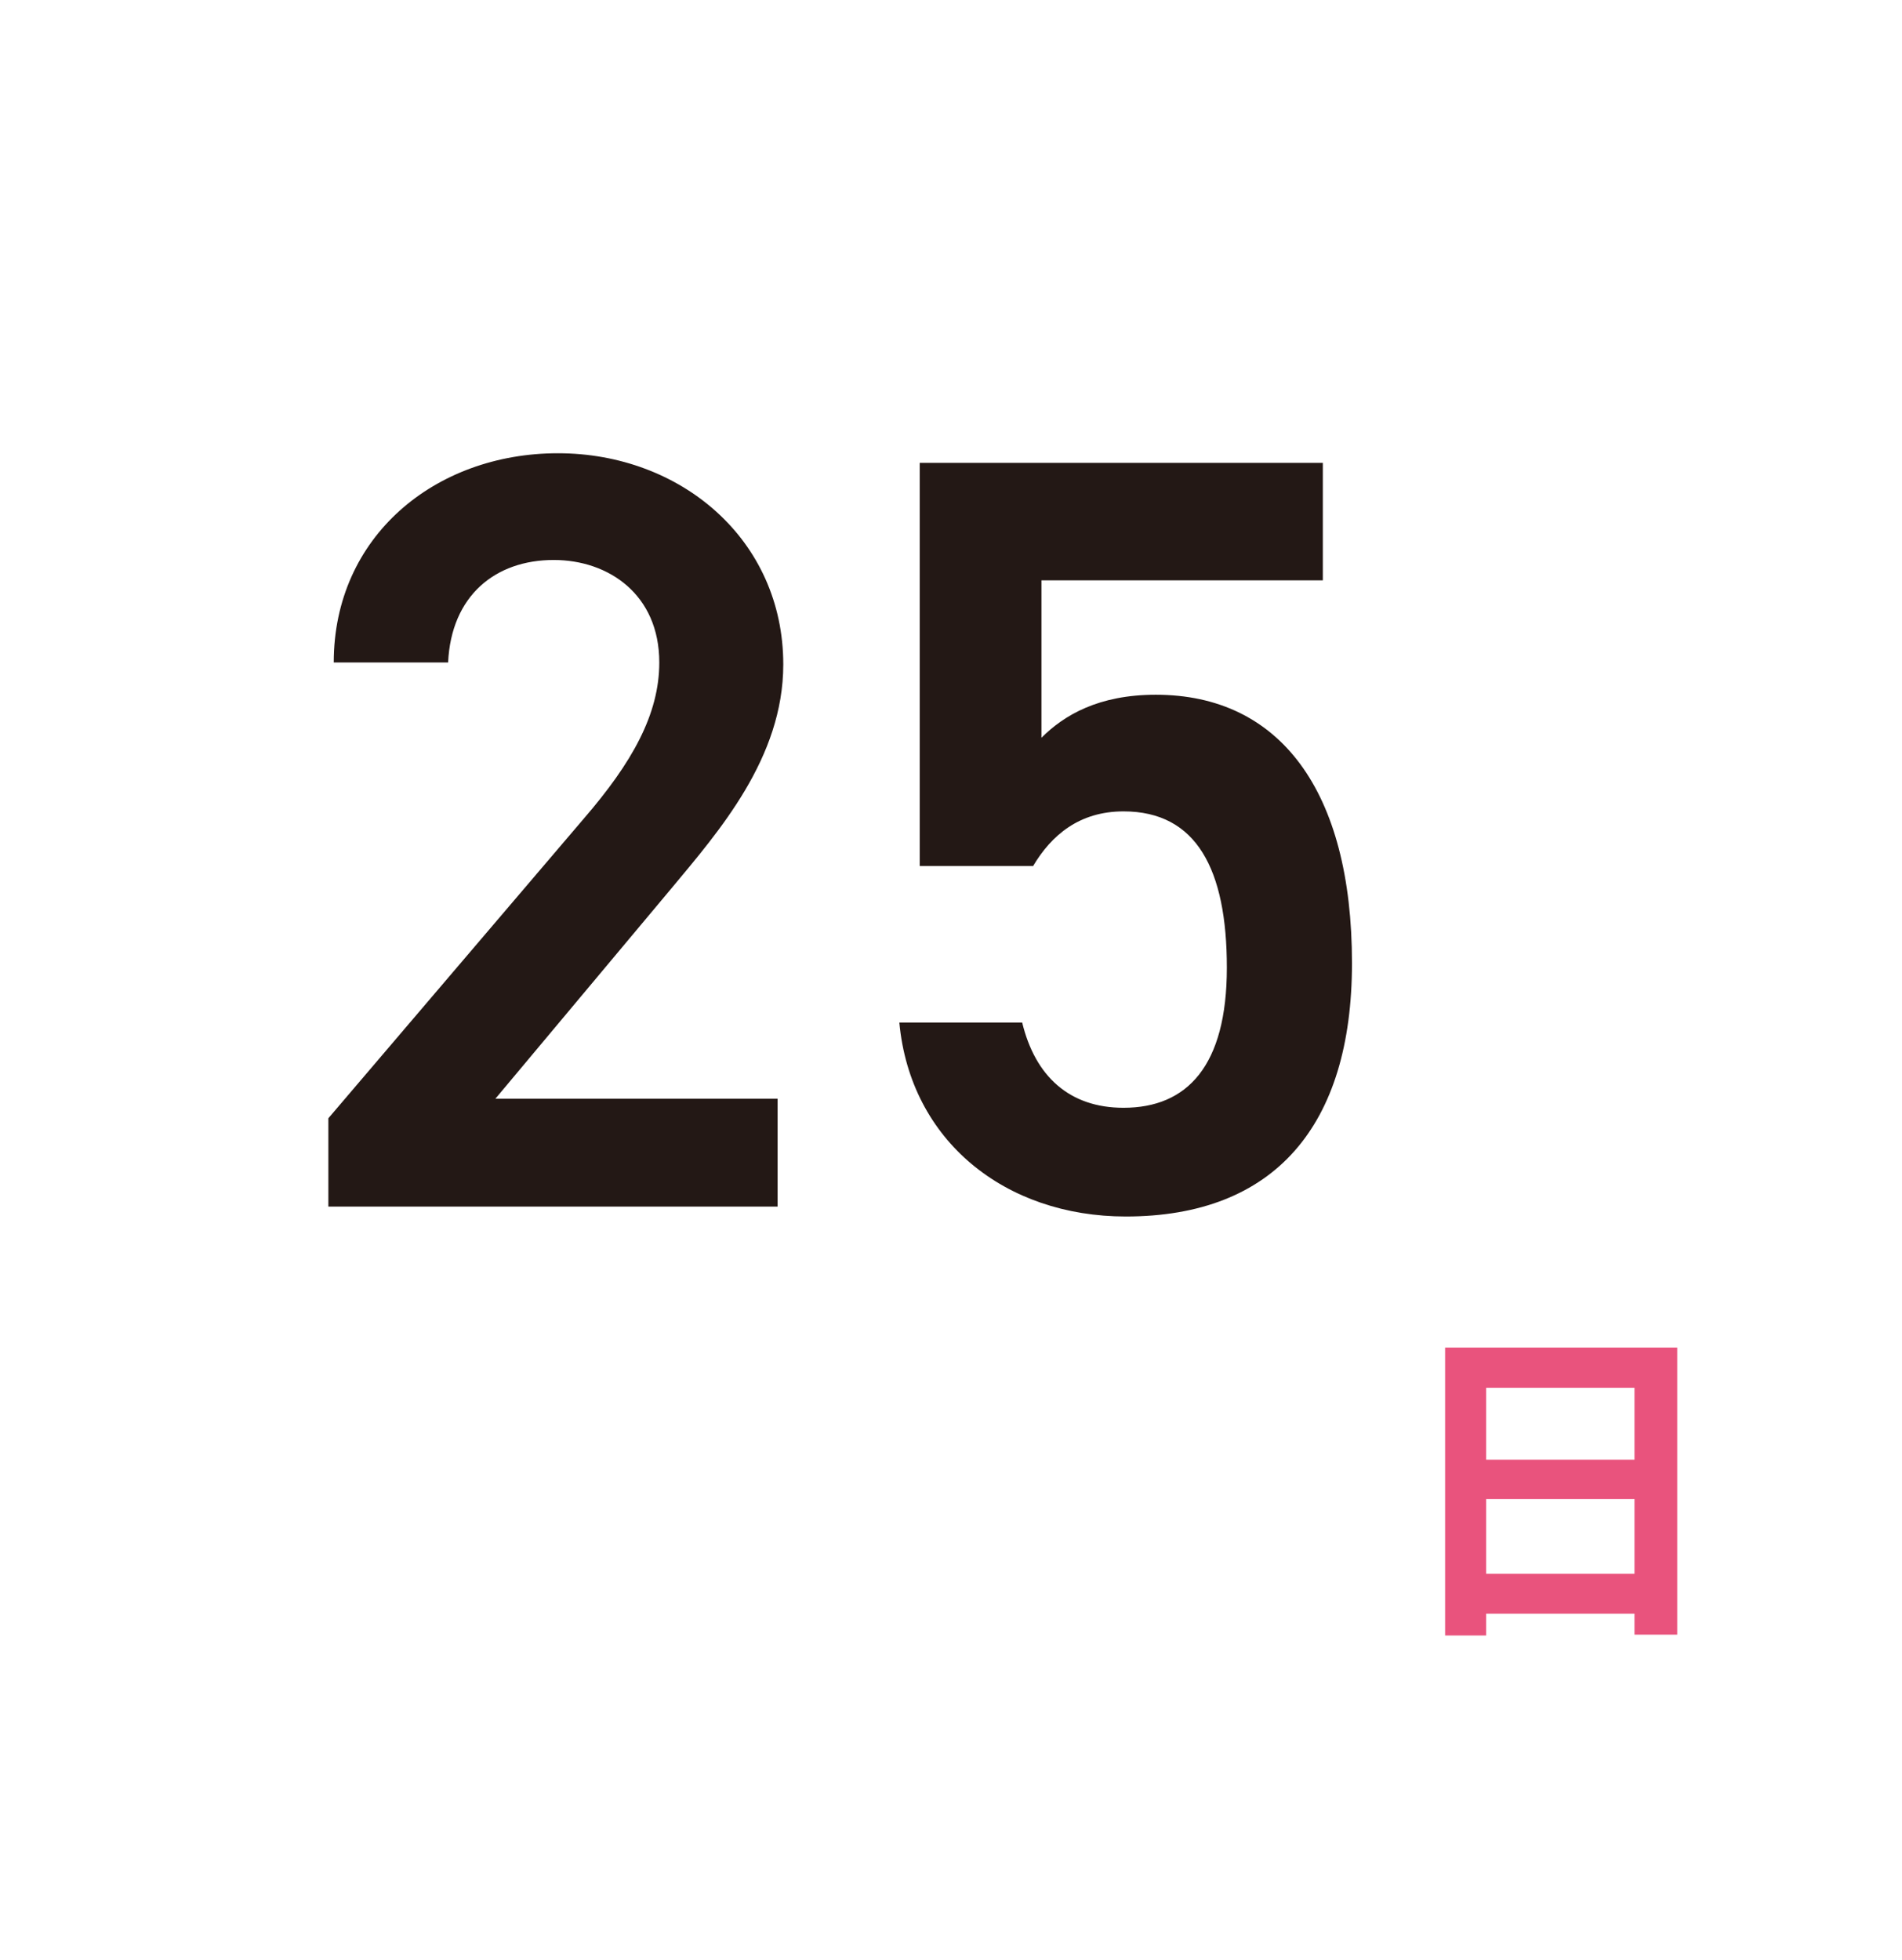<?xml version="1.0" encoding="UTF-8"?>
<svg xmlns="http://www.w3.org/2000/svg" xmlns:xlink="http://www.w3.org/1999/xlink" viewBox="0 0 67.19 69.22">
  <defs>
    <style>
      .cls-1 {
        fill: #231815;
      }

      .cls-1, .cls-2, .cls-3, .cls-4, .cls-5, .cls-6, .cls-7, .cls-8, .cls-9, .cls-10, .cls-11 {
        stroke-width: 0px;
      }

      .cls-12 {
        clip-path: url(#clippath);
      }

      .cls-2 {
        fill: none;
      }

      .cls-3 {
        fill: #efd824;
      }

      .cls-4 {
        fill: #009ce5;
      }

      .cls-5 {
        fill: #e9537d;
      }

      .cls-13 {
        clip-path: url(#clippath-1);
      }

      .cls-14 {
        clip-path: url(#clippath-4);
      }

      .cls-15 {
        clip-path: url(#clippath-3);
      }

      .cls-16 {
        clip-path: url(#clippath-2);
      }

      .cls-6 {
        fill: #54c3f1;
      }

      .cls-17 {
        opacity: .19;
      }

      .cls-7 {
        fill: url(#_新規パターンスウォッチ_1);
        isolation: isolate;
        opacity: .1;
      }

      .cls-18 {
        opacity: .6;
      }

      .cls-8 {
        fill: #edc0c8;
      }

      .cls-9 {
        fill: #de7524;
      }

      .cls-10 {
        fill: #fff;
      }

      .cls-11 {
        fill: #c7e7f1;
      }
    </style>
    <clipPath id="clippath">
      <circle class="cls-2" cx="145.69" cy="82.2" r="56.54"/>
    </clipPath>
    <clipPath id="clippath-1">
      <rect class="cls-2" x="34.92" y="21.28" width="225.12" height="156.18"/>
    </clipPath>
    <clipPath id="clippath-2">
      <ellipse class="cls-2" cx="147.48" cy="71.29" rx="206.99" ry="99.48"/>
    </clipPath>
    <clipPath id="clippath-3">
      <rect class="cls-2" x="32.03" y="19.88" width="230.91" height="151.37"/>
    </clipPath>
    <clipPath id="clippath-4">
      <rect class="cls-2" x="32.03" y="19.88" width="230.91" height="151.37"/>
    </clipPath>
    <pattern id="_新規パターンスウォッチ_1" data-name=" 新規パターンスウォッチ 1" x="0" y="0" width="300.47" height="360.87" patternTransform="translate(272.62 -1027.92) scale(3.33 -3.33)" patternUnits="userSpaceOnUse" viewBox="0 0 300.47 360.87">
      <g>
        <rect class="cls-2" y="0" width="300.47" height="360.87"/>
        <rect class="cls-2" y="0" width="300.47" height="360.87"/>
        <rect class="cls-8" x="90.14" y="270.64" width="30.05" height="30.05"/>
        <rect class="cls-9" x="90.14" y="300.68" width="30.05" height="30.05"/>
        <rect class="cls-11" x="180.28" y="330.73" width="30.05" height="30.05"/>
        <rect class="cls-3" x="270.43" y="210.6" width="30.05" height="30.05"/>
        <rect class="cls-9" x="30.05" y="180.43" width="30.05" height="30.05"/>
        <rect class="cls-3" x="60.09" y="210.51" width="30.05" height="30.05"/>
        <polygon class="cls-8" points="0 330.73 0 360.78 30.05 360.78 0 330.73"/>
        <polygon class="cls-8" points="120.19 360.78 150.24 360.78 150.24 330.73 120.19 360.78"/>
        <polygon class="cls-8" points="270.43 360.78 300.47 360.78 300.47 330.73 270.43 360.78"/>
        <polygon class="cls-9" points="60.09 270.64 90.14 270.64 90.14 240.59 60.09 270.64"/>
        <polygon class="cls-11" points="210.33 240.65 240.38 240.65 240.38 210.6 210.33 240.65"/>
        <polygon class="cls-9" points="120.19 270.64 120.19 240.59 150.24 240.59 120.19 270.64"/>
        <polygon class="cls-11" points="90.14 180.44 90.14 210.48 60.09 210.48 90.14 180.44"/>
        <polygon class="cls-3" points="120.19 270.64 150.24 270.64 150.24 300.69 120.19 270.64"/>
        <polygon class="cls-9" points="210.33 330.82 240.38 330.82 240.38 360.87 210.33 330.82"/>
        <polygon class="cls-11" points="270.43 300.69 270.43 270.64 300.47 270.64 270.43 300.69"/>
        <polygon class="cls-11" points="270.43 180.5 300.47 180.5 300.47 210.54 270.43 180.5"/>
        <polygon class="cls-3" points="180.28 360.78 150.24 360.78 165.26 345.76 180.28 360.78"/>
        <polygon class="cls-3" points="180.28 330.73 150.24 330.73 165.26 345.76 180.28 330.73"/>
        <polygon class="cls-3" points="240.38 210.48 210.33 210.48 225.35 195.46 240.38 210.48"/>
        <polygon class="cls-3" points="240.38 180.44 210.33 180.44 225.35 195.46 240.38 180.44"/>
        <polygon class="cls-11" points="90.14 270.64 90.14 300.69 75.12 285.66 90.14 270.64"/>
        <polygon class="cls-11" points="60.09 270.64 60.09 300.69 75.12 285.66 60.09 270.64"/>
        <polygon class="cls-8" points="270.43 270.64 270.43 300.69 255.4 285.66 270.43 270.64"/>
        <polygon class="cls-8" points="240.38 270.64 240.38 300.69 255.4 285.66 240.38 270.64"/>
        <polygon class="cls-9" points="210.33 240.59 240.38 240.59 225.35 255.61 210.33 240.59"/>
        <polygon class="cls-9" points="210.33 270.64 240.38 270.64 225.35 255.61 210.33 270.64"/>
        <polygon class="cls-9" points="120.19 180.5 120.19 210.54 105.17 195.52 120.19 180.5"/>
        <polygon class="cls-9" points="90.14 180.5 90.14 210.54 105.17 195.52 90.14 180.5"/>
        <polygon class="cls-9" points="30.05 210.51 30.05 240.56 15.02 225.54 30.05 210.51"/>
        <polygon class="cls-9" points="0 210.51 0 240.56 15.02 225.54 0 210.51"/>
        <polygon class="cls-11" points="30.05 330.73 60.09 330.73 60.09 300.69 30.05 330.73"/>
        <polygon class="cls-8" points="90.14 300.69 60.09 300.69 60.09 330.73 90.14 300.69"/>
        <polygon class="cls-3" points="30.05 270.64 30.05 300.69 60.09 300.69 30.05 270.64"/>
        <polygon class="cls-11" points="90.14 210.51 90.14 240.56 120.19 240.56 90.14 210.51"/>
        <polygon class="cls-9" points="180.28 270.64 180.28 300.69 210.33 300.69 180.28 270.64"/>
        <polygon class="cls-3" points="240.38 240.62 240.38 270.67 270.43 270.67 240.38 240.62"/>
        <polygon class="cls-3" points="150.24 210.51 150.24 240.56 180.28 240.56 150.24 210.51"/>
        <polygon class="cls-11" points="30.05 270.64 30.05 300.69 0 300.69 30.05 270.64"/>
        <circle class="cls-11" cx="45.07" cy="345.76" r="15.02"/>
        <circle class="cls-3" cx="15.02" cy="255.61" r="15.02"/>
        <circle class="cls-3" cx="135.21" cy="195.52" r="15.02"/>
        <circle class="cls-9" cx="165.26" cy="315.71" r="15.02"/>
        <circle class="cls-8" cx="255.4" cy="225.63" r="15.02" transform="translate(-8.23 441.59) rotate(-80.78)"/>
        <circle class="cls-10" cx="105.17" cy="285.66" r="15.02"/>
        <rect class="cls-3" x="180.28" y="240.71" width="30.05" height="30.05"/>
        <circle class="cls-10" cx="195.31" cy="255.73" r="15.02"/>
        <circle class="cls-11" cx="225.35" cy="285.69" r="15.02"/>
        <rect class="cls-8" x="180.28" y="180.49" width="30.05" height="30.05"/>
        <circle class="cls-10" cx="195.31" cy="195.52" r="15.02"/>
        <path class="cls-11" d="M120.19,360.78c-8.3,0-15.02-6.73-15.02-15.02s6.73-15.02,15.02-15.02v30.04Z"/>
        <path class="cls-11" d="M90.14,330.73c8.3,0,15.02,6.73,15.02,15.02s-6.72,15.03-15.02,15.03v-30.05Z"/>
        <path class="cls-10" d="M210.33,360.78c-8.3,0-15.02-6.73-15.02-15.02s6.73-15.02,15.02-15.02v30.04Z"/>
        <path class="cls-10" d="M180.28,330.73c8.3,0,15.02,6.73,15.02,15.02s-6.72,15.03-15.02,15.03v-30.05Z"/>
        <path class="cls-8" d="M180.28,270.67c0,8.3-6.73,15.02-15.02,15.02s-15.02-6.73-15.02-15.02h30.05,0Z"/>
        <path class="cls-8" d="M150.24,300.72c0-8.3,6.73-15.02,15.02-15.02s15.02,6.73,15.02,15.02h-30.05,0Z"/>
        <path class="cls-11" d="M210.33,240.56c-8.3,0-15.02-6.73-15.02-15.02s6.73-15.02,15.02-15.02v30.05h0Z"/>
        <path class="cls-11" d="M180.28,210.51c8.3,0,15.02,6.73,15.02,15.02s-6.73,15.02-15.02,15.02v-30.05h0Z"/>
        <path class="cls-11" d="M30.05,210.48c-8.3,0-15.02-6.73-15.02-15.02s6.73-15.02,15.02-15.02v30.05h0Z"/>
        <path class="cls-11" d="M0,180.44c8.3,0,15.02,6.73,15.02,15.02s-6.72,15.02-15.02,15.02v-30.05h0Z"/>
        <path class="cls-3" d="M300.47,330.76c-8.3,0-15.02-6.73-15.02-15.02s6.73-15.02,15.02-15.02v30.05h0Z"/>
        <path class="cls-3" d="M270.43,300.72c8.3,0,15.02,6.73,15.02,15.02s-6.73,15.02-15.02,15.02v-30.05h0Z"/>
        <path class="cls-10" d="M90.14,210.51c0,8.3-6.73,15.02-15.02,15.02s-15.02-6.73-15.02-15.02h30.05,0Z"/>
        <path class="cls-10" d="M60.09,240.56c0-8.3,6.73-15.02,15.02-15.02s15.02,6.73,15.02,15.02h-30.05,0Z"/>
        <rect class="cls-9" x="60.09" y="356.49" width="30.05" height="4.29"/>
        <rect class="cls-9" x="60.09" y="347.9" width="30.05" height="4.29"/>
        <rect class="cls-9" x="60.09" y="339.32" width="30.05" height="4.29"/>
        <rect class="cls-9" x="60.09" y="330.74" width="30.05" height="4.29"/>
        <rect class="cls-11" x="30.05" y="266.32" width="30.05" height="4.29"/>
        <rect class="cls-11" x="30.05" y="257.73" width="30.05" height="4.29"/>
        <rect class="cls-11" x="30.05" y="249.15" width="30.05" height="4.29"/>
        <rect class="cls-11" x="30.05" y="240.56" width="30.05" height="4.29"/>
        <polygon class="cls-9" points="296.18 240.56 296.18 270.61 300.47 270.61 300.47 240.56 296.18 240.56"/>
        <polygon class="cls-9" points="287.6 240.56 287.6 270.61 291.89 270.61 291.89 240.56 287.6 240.56"/>
        <polygon class="cls-9" points="279.01 240.56 279.01 270.61 283.3 270.61 283.3 240.56 279.01 240.56"/>
        <polygon class="cls-9" points="270.43 240.56 270.43 270.61 274.72 270.61 274.72 240.56 270.43 240.56"/>
        <polygon class="cls-11" points="236.09 300.72 236.09 330.76 240.38 330.76 240.38 300.72 236.09 300.72"/>
        <polygon class="cls-11" points="227.5 300.72 227.5 330.76 231.79 330.76 231.79 300.72 227.5 300.72"/>
        <polygon class="cls-11" points="218.92 300.72 218.92 330.76 223.21 330.76 223.21 300.72 218.92 300.72"/>
        <polygon class="cls-11" points="210.33 300.72 210.33 330.76 214.62 330.76 214.62 300.72 210.33 300.72"/>
        <rect class="cls-8" x="120.19" y="236.27" width="30.05" height="4.29"/>
        <rect class="cls-8" x="120.19" y="227.69" width="30.05" height="4.29"/>
        <rect class="cls-8" x="120.19" y="219.1" width="30.05" height="4.29"/>
        <rect class="cls-8" x="120.19" y="210.52" width="30.05" height="4.29"/>
        <rect class="cls-9" x="240.38" y="206.19" width="30.05" height="4.29"/>
        <rect class="cls-9" x="240.38" y="197.61" width="30.05" height="4.29"/>
        <rect class="cls-9" x="240.38" y="189.02" width="30.05" height="4.29"/>
        <rect class="cls-9" x="240.38" y="180.44" width="30.05" height="4.29"/>
        <polygon class="cls-11" points="175.99 180.5 175.99 210.54 180.28 210.54 180.28 180.5 175.99 180.5"/>
        <polygon class="cls-11" points="167.41 180.5 167.41 210.54 171.7 210.54 171.7 180.5 167.41 180.5"/>
        <polygon class="cls-11" points="158.82 180.5 158.82 210.54 163.11 210.54 163.11 180.5 158.82 180.5"/>
        <polygon class="cls-11" points="150.24 180.5 150.24 210.54 154.53 210.54 154.53 180.5 150.24 180.5"/>
        <polygon class="cls-11" points="175.99 240.62 175.99 270.67 180.28 270.67 180.28 240.62 175.99 240.62"/>
        <polygon class="cls-11" points="167.41 240.62 167.41 270.67 171.7 270.67 171.7 240.62 167.41 240.62"/>
        <polygon class="cls-11" points="158.82 240.62 158.82 270.67 163.11 270.67 163.11 240.62 158.82 240.62"/>
        <polygon class="cls-11" points="150.24 240.62 150.24 270.67 154.53 270.67 154.53 240.62 150.24 240.62"/>
        <polygon class="cls-8" points="55.8 210.51 55.8 240.56 60.09 240.56 60.09 210.51 55.8 210.51"/>
        <polygon class="cls-8" points="47.22 210.51 47.22 240.56 51.51 240.56 51.51 210.51 47.22 210.51"/>
        <polygon class="cls-8" points="38.63 210.51 38.63 240.56 42.92 240.56 42.92 210.51 38.63 210.51"/>
        <polygon class="cls-8" points="30.05 210.51 30.05 240.56 34.34 240.56 34.34 210.51 30.05 210.51"/>
        <polygon class="cls-3" points="180.28 304.98 210.33 304.98 210.33 300.69 180.28 300.69 180.28 304.98"/>
        <polygon class="cls-3" points="180.28 313.56 210.33 313.56 210.33 309.27 180.28 309.27 180.28 313.56"/>
        <polygon class="cls-3" points="180.28 322.15 210.33 322.15 210.33 317.86 180.28 317.86 180.28 322.15"/>
        <polygon class="cls-3" points="180.28 330.73 210.33 330.73 210.33 326.44 180.28 326.44 180.28 330.73"/>
        <polygon class="cls-9" points="25.75 300.69 25.75 330.73 30.05 330.73 30.05 300.69 25.75 300.69"/>
        <polygon class="cls-9" points="17.17 300.69 17.17 330.73 21.46 330.73 21.46 300.69 17.17 300.69"/>
        <polygon class="cls-9" points="8.58 300.69 8.58 330.73 12.88 330.73 12.88 300.69 8.58 300.69"/>
        <polygon class="cls-9" points="0 300.69 0 330.73 4.29 330.73 4.29 300.69 0 300.69"/>
        <polygon class="cls-11" points="145.94 300.69 145.94 330.73 150.24 330.73 150.24 300.69 145.94 300.69"/>
        <polygon class="cls-11" points="137.36 300.69 137.36 330.73 141.65 330.73 141.65 300.69 137.36 300.69"/>
        <polygon class="cls-11" points="128.77 300.69 128.77 330.73 133.07 330.73 133.07 300.69 128.77 300.69"/>
        <polygon class="cls-11" points="120.19 300.69 120.19 330.73 124.48 330.73 124.48 300.69 120.19 300.69"/>
        <polygon class="cls-3" points="266.13 330.73 266.13 360.78 270.43 360.78 270.43 330.73 266.13 330.73"/>
        <polygon class="cls-3" points="257.55 330.73 257.55 360.78 261.84 360.78 261.84 330.73 257.55 330.73"/>
        <polygon class="cls-3" points="248.96 330.73 248.96 360.78 253.26 360.78 253.26 330.73 248.96 330.73"/>
        <polygon class="cls-3" points="240.38 330.73 240.38 360.78 244.67 360.78 244.67 330.73 240.38 330.73"/>
        <rect class="cls-8" x="90.14" y="90.2" width="30.05" height="30.05"/>
        <rect class="cls-9" x="90.14" y="120.25" width="30.05" height="30.05"/>
        <rect class="cls-11" x="180.28" y="150.3" width="30.05" height="30.05"/>
        <rect class="cls-3" x="270.43" y="30.17" width="30.05" height="30.05"/>
        <rect class="cls-9" x="30.05" y="0" width="30.05" height="30.05"/>
        <rect class="cls-3" x="60.09" y="30.08" width="30.05" height="30.05"/>
        <polygon class="cls-8" points="0 150.3 0 180.35 30.05 180.35 0 150.3"/>
        <polygon class="cls-8" points="120.19 180.35 150.24 180.35 150.24 150.3 120.19 180.35"/>
        <polygon class="cls-8" points="270.43 180.35 300.47 180.35 300.47 150.3 270.43 180.35"/>
        <polygon class="cls-9" points="60.09 90.2 90.14 90.2 90.14 60.16 60.09 90.2"/>
        <polygon class="cls-11" points="210.33 60.22 240.38 60.22 240.38 30.17 210.33 60.22"/>
        <polygon class="cls-9" points="120.19 90.2 120.19 60.16 150.24 60.16 120.19 90.2"/>
        <polygon class="cls-11" points="90.14 0 90.14 30.05 60.09 30.05 90.14 0"/>
        <polygon class="cls-3" points="120.19 90.2 150.24 90.2 150.24 120.25 120.19 90.2"/>
        <polygon class="cls-9" points="210.33 150.39 240.38 150.39 240.38 180.44 210.33 150.39"/>
        <polygon class="cls-11" points="270.43 120.25 270.43 90.2 300.47 90.2 270.43 120.25"/>
        <polygon class="cls-11" points="270.43 .06 300.47 .06 300.47 30.11 270.43 .06"/>
        <polygon class="cls-3" points="180.28 180.35 150.24 180.35 165.26 165.32 180.28 180.35"/>
        <polygon class="cls-3" points="180.28 150.3 150.24 150.3 165.26 165.32 180.28 150.3"/>
        <polygon class="cls-3" points="240.38 30.05 210.33 30.05 225.35 15.03 240.38 30.05"/>
        <polygon class="cls-3" points="240.38 0 210.33 0 225.35 15.03 240.38 0"/>
        <polygon class="cls-11" points="90.14 90.2 90.14 120.25 75.12 105.23 90.14 90.2"/>
        <polygon class="cls-11" points="60.09 90.2 60.09 120.25 75.12 105.23 60.09 90.2"/>
        <polygon class="cls-8" points="270.43 90.2 270.43 120.25 255.4 105.23 270.43 90.2"/>
        <polygon class="cls-8" points="240.38 90.2 240.38 120.25 255.4 105.23 240.38 90.2"/>
        <polygon class="cls-9" points="210.33 60.16 240.38 60.16 225.35 75.18 210.33 60.16"/>
        <polygon class="cls-9" points="210.33 90.2 240.38 90.2 225.35 75.18 210.33 90.2"/>
        <polygon class="cls-9" points="120.19 .06 120.19 30.11 105.17 15.09 120.19 .06"/>
        <polygon class="cls-9" points="90.14 .06 90.14 30.11 105.17 15.09 90.14 .06"/>
        <polygon class="cls-9" points="30.05 30.08 30.05 60.13 15.02 45.1 30.05 30.08"/>
        <polygon class="cls-9" points="0 30.08 0 60.13 15.02 45.1 0 30.08"/>
        <polygon class="cls-11" points="30.05 150.3 60.09 150.3 60.09 120.25 30.05 150.3"/>
        <polygon class="cls-8" points="90.14 120.25 60.09 120.25 60.09 150.3 90.14 120.25"/>
        <polygon class="cls-3" points="30.05 90.2 30.05 120.25 60.09 120.25 30.05 90.2"/>
        <polygon class="cls-11" points="90.14 30.08 90.14 60.13 120.19 60.13 90.14 30.08"/>
        <polygon class="cls-9" points="180.28 90.2 180.28 120.25 210.33 120.25 180.28 90.2"/>
        <polygon class="cls-3" points="240.38 60.19 240.38 90.23 270.43 90.23 240.38 60.19"/>
        <polygon class="cls-3" points="150.24 30.08 150.24 60.13 180.28 60.13 150.24 30.08"/>
        <polygon class="cls-11" points="30.05 90.2 30.05 120.25 0 120.25 30.05 90.2"/>
        <circle class="cls-11" cx="45.07" cy="165.32" r="15.02"/>
        <circle class="cls-3" cx="15.02" cy="75.18" r="15.02"/>
        <circle class="cls-3" cx="135.21" cy="15.09" r="15.02"/>
        <circle class="cls-9" cx="165.26" cy="135.28" r="15.02"/>
        <circle class="cls-8" cx="255.4" cy="45.19" r="15.02"/>
        <circle class="cls-10" cx="105.17" cy="105.23" r="15.02"/>
        <rect class="cls-3" x="180.28" y="60.27" width="30.05" height="30.05"/>
        <circle class="cls-10" cx="195.31" cy="75.3" r="15.02"/>
        <circle class="cls-11" cx="225.35" cy="105.26" r="15.02"/>
        <rect class="cls-8" x="180.28" y=".06" width="30.05" height="30.05"/>
        <circle class="cls-10" cx="195.31" cy="15.09" r="15.02"/>
        <path class="cls-11" d="M120.19,180.35c-8.3,0-15.02-6.73-15.02-15.02s6.73-15.02,15.02-15.02v30.05h0Z"/>
        <path class="cls-11" d="M90.14,150.3c8.3,0,15.02,6.73,15.02,15.02s-6.73,15.02-15.02,15.02v-30.05h0Z"/>
        <path class="cls-10" d="M210.33,180.35c-8.3,0-15.02-6.73-15.02-15.02s6.73-15.02,15.02-15.02v30.05h0Z"/>
        <path class="cls-10" d="M180.28,150.3c8.3,0,15.02,6.73,15.02,15.02s-6.73,15.02-15.02,15.02v-30.05h0Z"/>
        <path class="cls-8" d="M180.28,90.23c0,8.3-6.73,15.02-15.02,15.02s-15.02-6.73-15.02-15.02h30.05,0Z"/>
        <path class="cls-8" d="M150.24,120.28c0-8.3,6.73-15.02,15.02-15.02s15.02,6.73,15.02,15.02h-30.05,0Z"/>
        <path class="cls-11" d="M210.33,60.13c-8.3,0-15.02-6.73-15.02-15.02s6.73-15.02,15.02-15.02v30.05h0Z"/>
        <path class="cls-11" d="M180.28,30.08c8.3,0,15.02,6.73,15.02,15.02s-6.73,15.02-15.02,15.02v-30.05h0Z"/>
        <path class="cls-11" d="M30.05,30.05c-8.3,0-15.02-6.73-15.02-15.02S21.76.01,30.05.01v30.05h0Z"/>
        <path class="cls-11" d="M0,0c8.3,0,15.02,6.73,15.02,15.02S8.3,30.05,0,30.05V0Z"/>
        <path class="cls-3" d="M300.47,150.33c-8.3,0-15.02-6.73-15.02-15.02s6.73-15.02,15.02-15.02v30.05h0Z"/>
        <path class="cls-3" d="M270.43,120.28c8.3,0,15.02,6.73,15.02,15.02s-6.73,15.02-15.02,15.02v-30.05h0Z"/>
        <path class="cls-10" d="M90.14,30.08c0,8.3-6.73,15.02-15.02,15.02s-15.02-6.73-15.02-15.02h30.05,0Z"/>
        <path class="cls-10" d="M60.09,60.13c0-8.3,6.73-15.02,15.02-15.02s15.02,6.73,15.02,15.02h-30.05,0Z"/>
        <rect class="cls-9" x="60.09" y="176.06" width="30.05" height="4.29"/>
        <rect class="cls-9" x="60.09" y="167.47" width="30.05" height="4.29"/>
        <rect class="cls-9" x="60.09" y="158.89" width="30.05" height="4.29"/>
        <rect class="cls-9" x="60.09" y="150.3" width="30.05" height="4.29"/>
        <rect class="cls-11" x="30.05" y="85.88" width="30.05" height="4.29"/>
        <rect class="cls-11" x="30.05" y="77.3" width="30.05" height="4.29"/>
        <rect class="cls-11" x="30.05" y="68.71" width="30.05" height="4.29"/>
        <rect class="cls-11" x="30.05" y="60.13" width="30.05" height="4.29"/>
        <polygon class="cls-9" points="296.18 60.13 296.18 90.17 300.47 90.17 300.47 60.13 296.18 60.13"/>
        <polygon class="cls-9" points="287.6 60.13 287.6 90.17 291.89 90.17 291.89 60.13 287.6 60.13"/>
        <polygon class="cls-9" points="279.01 60.13 279.01 90.17 283.3 90.17 283.3 60.13 279.01 60.13"/>
        <polygon class="cls-9" points="270.43 60.13 270.43 90.17 274.72 90.17 274.72 60.13 270.43 60.13"/>
        <polygon class="cls-11" points="236.09 120.28 236.09 150.33 240.38 150.33 240.38 120.28 236.09 120.28"/>
        <polygon class="cls-11" points="227.5 120.28 227.5 150.33 231.79 150.33 231.79 120.28 227.5 120.28"/>
        <polygon class="cls-11" points="218.92 120.28 218.92 150.33 223.21 150.33 223.21 120.28 218.92 120.28"/>
        <polygon class="cls-11" points="210.33 120.28 210.33 150.33 214.62 150.33 214.62 120.28 210.33 120.28"/>
        <rect class="cls-8" x="120.19" y="55.84" width="30.05" height="4.29"/>
        <rect class="cls-8" x="120.19" y="47.25" width="30.05" height="4.29"/>
        <rect class="cls-8" x="120.19" y="38.67" width="30.05" height="4.29"/>
        <rect class="cls-8" x="120.19" y="30.08" width="30.05" height="4.29"/>
        <rect class="cls-9" x="240.38" y="25.76" width="30.05" height="4.29"/>
        <rect class="cls-9" x="240.38" y="17.17" width="30.05" height="4.29"/>
        <rect class="cls-9" x="240.38" y="8.59" width="30.05" height="4.29"/>
        <rect class="cls-9" x="240.38" y="0" width="30.05" height="4.29"/>
        <polygon class="cls-11" points="175.99 .06 175.99 30.11 180.28 30.11 180.28 .06 175.99 .06"/>
        <polygon class="cls-11" points="167.41 .06 167.41 30.11 171.7 30.11 171.7 .06 167.41 .06"/>
        <polygon class="cls-11" points="158.82 .06 158.82 30.11 163.11 30.11 163.11 .06 158.82 .06"/>
        <polygon class="cls-11" points="150.24 .06 150.24 30.11 154.53 30.11 154.53 .06 150.24 .06"/>
        <polygon class="cls-11" points="175.99 60.19 175.99 90.23 180.28 90.23 180.28 60.19 175.99 60.19"/>
        <polygon class="cls-11" points="167.41 60.19 167.41 90.23 171.7 90.23 171.7 60.19 167.41 60.19"/>
        <polygon class="cls-11" points="158.82 60.19 158.82 90.23 163.11 90.23 163.11 60.19 158.82 60.19"/>
        <polygon class="cls-11" points="150.24 60.19 150.24 90.23 154.53 90.23 154.53 60.19 150.24 60.19"/>
        <polygon class="cls-8" points="55.8 30.08 55.8 60.13 60.09 60.13 60.09 30.08 55.8 30.08"/>
        <polygon class="cls-8" points="47.22 30.08 47.22 60.13 51.51 60.13 51.51 30.08 47.22 30.08"/>
        <polygon class="cls-8" points="38.63 30.08 38.63 60.13 42.92 60.13 42.92 30.08 38.63 30.08"/>
        <polygon class="cls-8" points="30.05 30.08 30.05 60.13 34.34 60.13 34.34 30.08 30.05 30.08"/>
        <polygon class="cls-3" points="180.28 124.54 210.33 124.54 210.33 120.25 180.28 120.25 180.28 124.54"/>
        <polygon class="cls-3" points="180.28 133.13 210.33 133.13 210.33 128.84 180.28 128.84 180.28 133.13"/>
        <polygon class="cls-3" points="180.28 141.71 210.33 141.71 210.33 137.42 180.28 137.42 180.28 141.71"/>
        <polygon class="cls-3" points="180.28 150.3 210.33 150.3 210.33 146.01 180.28 146.01 180.28 150.3"/>
        <polygon class="cls-9" points="25.75 120.25 25.75 150.3 30.05 150.3 30.05 120.25 25.75 120.25"/>
        <polygon class="cls-9" points="17.17 120.25 17.17 150.3 21.46 150.3 21.46 120.25 17.17 120.25"/>
        <polygon class="cls-9" points="8.58 120.25 8.58 150.3 12.88 150.3 12.88 120.25 8.58 120.25"/>
        <polygon class="cls-9" points="0 120.25 0 150.3 4.29 150.3 4.29 120.25 0 120.25"/>
        <polygon class="cls-11" points="145.94 120.25 145.94 150.3 150.24 150.3 150.24 120.25 145.94 120.25"/>
        <polygon class="cls-11" points="137.36 120.25 137.36 150.3 141.65 150.3 141.65 120.25 137.36 120.25"/>
        <polygon class="cls-11" points="128.77 120.25 128.77 150.3 133.07 150.3 133.07 120.25 128.77 120.25"/>
        <polygon class="cls-11" points="120.19 120.25 120.19 150.3 124.48 150.3 124.48 120.25 120.19 120.25"/>
        <polygon class="cls-3" points="266.13 150.3 266.13 180.35 270.43 180.35 270.43 150.3 266.13 150.3"/>
        <polygon class="cls-3" points="257.55 150.3 257.55 180.35 261.84 180.35 261.84 150.3 257.55 150.3"/>
        <polygon class="cls-3" points="248.96 150.3 248.96 180.35 253.26 180.35 253.26 150.3 248.96 150.3"/>
        <polygon class="cls-3" points="240.38 150.3 240.38 180.35 244.67 180.35 244.67 150.3 240.38 150.3"/>
      </g>
    </pattern>
  </defs>
  <g id="_レイヤー_4" data-name="レイヤー 4" class="cls-18">
    <g class="cls-12">
      <g id="_レイヤー_4-2" data-name=" レイヤー 4">
        <g class="cls-13">
          <g>
            <ellipse class="cls-4" cx="147.48" cy="75.68" rx="206.99" ry="99.48"/>
            <g class="cls-16">
              <g>
                <rect class="cls-10" x="26.69" y="16.86" width="241.59" height="158.77"/>
                <g class="cls-17">
                  <g class="cls-15">
                    <g>
                      <path class="cls-6" d="M329.83,95.94l-182.21.39.26.15-.27-.12-.04-.03h-.02s-.01,0-.01,0h-.03v-.02h0s0,0,0,0h0s-.01,0-.01,0c0,0-.02,0-.04,0h0v.02h0s0,.01,0,.01v.04s0,0,0,0h.01s.03.1.03.1l-.02-.02h0s-.06,0-.06,0l.02-.04h0s-.03.04-.03.04h-.02s-.01-.04-.01-.04l.03-.03-.03-.03h0s.05.01.05.01c0,0-.02-.02-.03-.02h0s0-.02,0-.02c0,0,.02,0,.02,0h-.03s0-.01,0-.02c.02,0,.03,0,.05,0h0s0,0,0,0h.01s0,0,0-.01v-.02s0,0,0,0v-.04s0,0,0,0h.01s0,0,0,0l.03-.1-.03.02h0s-.06,0-.06,0v-.02s.06,0,.06,0v-.15s.09-.11.09-.11l.06-.24-.03.2L253.07-40.72h-20.61l-84.84,136.34.06-.23L214.29-40.72h-16.45l-50.13,135.99,34.87-135.99h-14.47l-20.47,136.17-.02.05.02-.03-.02.15-.09.15-.05.15v-.06s-.1.16-.1.16l.11-.21,6.6-136.52h-13.9l7.01,136.51.11.23-.11-.17v.05s-.04-.12-.04-.12l-.1-.15.07.27.07.1v.15s-.01,0-.01,0h0s-.06,0-.06,0v-.06S16.74-40.72,16.74-40.72H-12.63L146.99,96.1l-.24-.05L-35.15-30.46V-4.76l181.69,100.77-.16-.03.23.07.11.06h.13s.19.03.19.03l.07.06h.04s-.01-.05-.01-.05h.06s.02.09.02.09h.02s-.01.01-.01.01v.04s0,0,0,0h.01s0,.02,0,.02h0s0,0,0,0h0s0,0,0,0c-.01,0-.02,0-.03,0h-.06s-.03,0-.03,0h.01s-.06.05-.06.05l-.29.12.31-.17-182.23.18v18.5l181.77-18.44-.24.1-181.54,37.29v19.79l181.53-57.08L-35.15,174.84v23.03l181.67-101.24-.13.03.2-.06.08-.04h.09s.1-.04.1-.04l-.04.03.2-.02.1-.09h.03s-.01.07-.01.07h0,0v.07S17.57,233.02,17.57,233.02h24.08l105.45-136.22-.03.22L62.24,233.02h18.16l66.57-135.66.09-.34-.03.18-.05.14.04-.09-20.55,135.77h14l6.72-136.13.15-.31.13.26,6.86,136.18h14l-20.7-135.82-.03-.07.02.05-.02-.14.05.21,66.78,135.78h18.17l-85.03-136.07-.02-.16,105.65,136.22h24.11L147.55,96.57v-.07s-.03,0-.03,0h.02v-.08s.03.01.03.01l.09.08.19.02-.03-.02.08.02h.1s.09.06.09.06l.17.05-.12-.02,181.67,101.01v-23.01l-181.48-77.96,181.49,56.86v-19.78l-181.52-37.09-.25-.11,181.77,18.26v-18.87h0ZM147.67,96.87h0s0,0,0,0h0ZM147.71,96.43l-.03.09-.02-.03.05-.07h0ZM147.6,96.51l.02.02h0s.03-.03.03-.03v.02h.03v.02h0v.03s.01.03.01.03l-.04.04s0,0,0,0h0s-.01,0-.02,0l-.04-.04.03-.04v-.03s.02,0,.02,0h-.03s.02-.04.02-.04h0ZM147.62,96.7h0s.01,0,.02.01h-.02s0-.01,0-.01ZM147.6,96.65h0s-.01,0-.02,0h.02s0,0,0,0ZM147.6,96.5v.02s-.04-.08-.04-.08l.04.06ZM147.51,96.78h0s0,0,0,0h0-.01s0-.05,0-.05h0s.01-.02.01-.02h0,0s.04,0,.06,0h0s-.05,0-.05,0h.01s.02.02.03.02c0,0,0,0,0,.01h0s-.02.02-.02.03l.05-.02s0,0,0,0l-.03.03.03.03v.02s-.04-.05-.04-.05h0s.03.05.03.05l-.08.02h0s-.03,0-.03,0l.02-.1h0ZM147.48,96.88h0,0s0,0,0,0ZM147.49,97.16v-.05s-.04.12-.04.12l-.1.16.07-.26.08-.11v-.14s.08,0,.08,0l-.03.09.05-.07.03.05-.14.22h0ZM147.61,96.87h.01s.03.02.03.02l-.02.03-.03-.05ZM147.83,97.13l.05.18-.12-.19h0s0,0,0,0l-.11-.18.02-.03.04.05-.03-.07h0s.07,0,.07,0v.15s.09.1.09.1h0Z"/>
                      <polygon class="cls-6" points="146.97 96.49 146.66 96.36 -34.86 59.46 -34.86 78.4 146.97 96.49"/>
                      <polygon class="cls-6" points="147.38 96.23 147.35 96.01 61.94 -40.33 41.25 -40.33 147.38 96.23"/>
                      <polygon class="cls-6" points="-34.86 39.69 146.66 96.36 -34.86 18.61 -34.86 39.69"/>
                    </g>
                  </g>
                </g>
                <g class="cls-14">
                  <rect class="cls-7" x="32.05" y=".3" width="230.86" height="235.6"/>
                </g>
              </g>
            </g>
            <ellipse class="cls-2" cx="147.48" cy="73.26" rx="206.99" ry="99.48"/>
          </g>
        </g>
      </g>
    </g>
  </g>
  <g id="_レイヤー_3" data-name="レイヤー 3">
    <circle class="cls-10" cx="29.59" cy="29.59" r="29.59"/>
    <g>
      <path class="cls-1" d="M27.48,42.62h-15.88v-3.12l9.02-10.58c1.71-1.98,2.67-3.69,2.67-5.52,0-2.4-1.79-3.62-3.73-3.62-2.06,0-3.62,1.26-3.73,3.62h-4.04c0-4.45,3.58-7.39,7.92-7.39s7.96,3.05,7.96,7.46c0,3.31-2.28,5.9-3.96,7.92l-6.21,7.42h9.97v3.81Z"/>
      <path class="cls-1" d="M36.49,30.59h-4v-14.24h14.24v4.15h-9.94v5.56c.8-.8,2.02-1.52,4.04-1.52,4.38,0,6.93,3.39,6.93,9.48,0,5.75-2.74,8.95-7.99,8.95-4.26,0-7.61-2.67-8-6.85h4.34c.46,1.9,1.67,3.01,3.58,3.01,2.25,0,3.65-1.48,3.65-4.95s-1.07-5.52-3.65-5.52c-1.56,0-2.55.84-3.2,1.94Z"/>
    </g>
    <circle class="cls-10" cx="55.12" cy="52.43" r="12.08"/>
    <path class="cls-5" d="M59.25,47.6v10.14h-1.51v-.74h-5.24v.77h-1.45v-10.17h8.2ZM52.5,49.02v2.54h5.24v-2.54h-5.24ZM57.74,55.59v-2.64h-5.24v2.64h5.24Z"/>
  </g>
</svg>